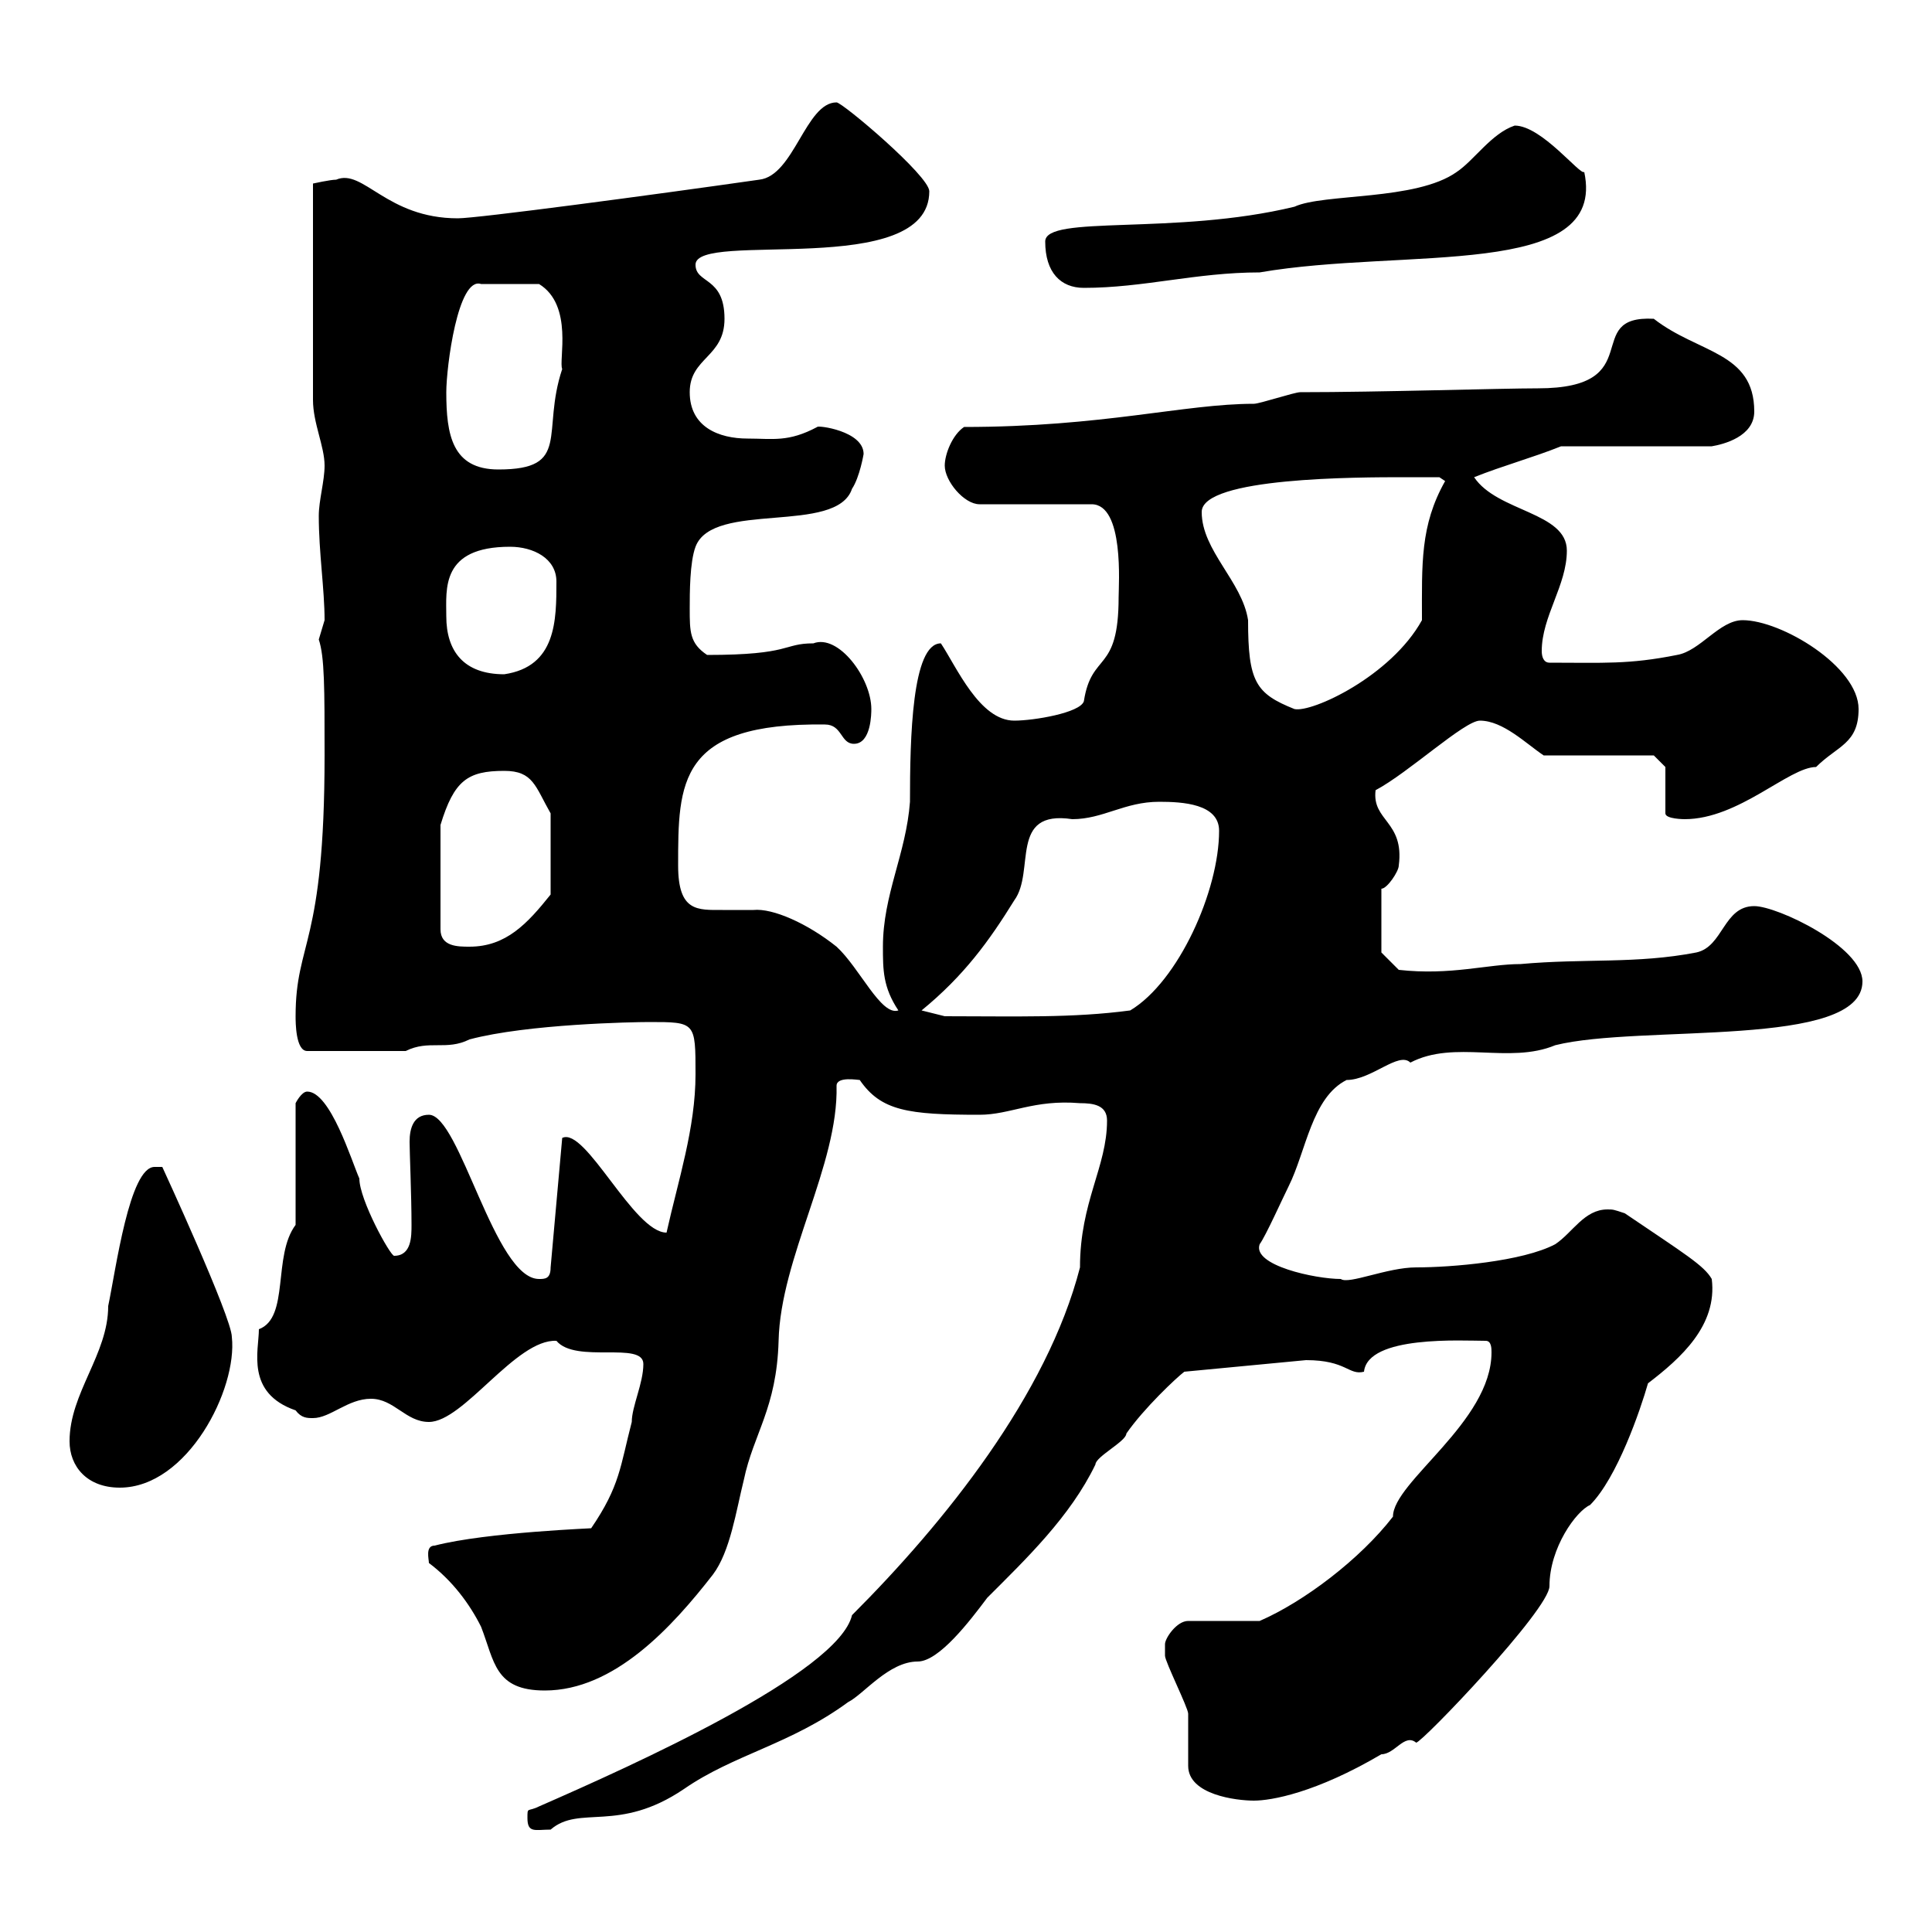 <svg xmlns="http://www.w3.org/2000/svg" xmlns:xlink="http://www.w3.org/1999/xlink" width="300" height="300"><path d="M81.90 282.30C81.90 284.70 83.10 284.10 85.50 284.10C90 280.20 96 284.70 106.20 277.80C114 272.40 122.70 270.90 131.70 264.30C134.10 263.10 138 258 142.50 258C145.80 258 150.60 251.70 153.30 248.10C159.30 242.10 166.20 235.50 170.10 227.40C170.10 226.20 174.90 223.80 174.90 222.60C177.60 218.70 182.70 213.90 183.90 213L202.80 211.20C209.10 211.20 209.40 213.60 211.80 213C212.40 207.30 227.10 208.20 230.70 208.20C231.60 208.20 231.60 209.40 231.60 210C231.60 220.80 216.30 230.10 216.30 235.50C211.20 242.10 202.50 248.70 195.60 251.70L184.50 251.70C182.70 251.70 180.90 254.40 180.90 255.30C180.90 256.20 180.90 257.10 180.90 257.10C180.90 258 184.50 265.20 184.50 266.10C184.50 267 184.50 273.30 184.50 274.20C184.50 278.70 192 279.60 194.70 279.60C197.40 279.60 204.30 278.40 214.50 272.40C216.60 272.40 218.10 269.10 219.90 270.60C220.80 270.60 240.60 249.90 240.60 246.30C240.60 240.30 244.80 234.60 246.90 233.70C251.10 229.50 254.70 219 255.90 214.80C261 210.90 266.70 205.80 265.80 198.60C264.60 196.50 261.60 194.70 252.30 188.40C250.50 187.80 250.50 187.80 249.60 187.80C246 187.80 244.20 191.40 241.50 193.20C236.40 195.90 225.30 196.80 219.90 196.80C215.40 196.80 209.40 199.50 208.20 198.60C204.30 198.60 194.40 196.50 195.60 193.20C196.50 192 199.20 186 200.10 184.20C202.80 178.80 203.70 170.40 209.10 167.70C213 167.70 217.20 163.20 219 165C225.90 161.40 234.30 165.30 241.50 162.30C254.70 159 289.20 162.90 289.20 152.40C289.20 147 276 140.70 272.40 140.70C267.60 140.70 267.60 147 263.40 147.90C254.10 149.70 246 148.80 236.10 149.70C231 149.70 225.30 151.50 217.20 150.60L214.50 147.90L214.50 138C215.40 138 217.20 135.30 217.20 134.40C218.10 127.50 213 127.50 213.60 122.70C218.70 120 227.40 111.90 229.80 111.90C233.40 111.90 237 115.50 239.70 117.30L256.80 117.30L258.60 119.10L258.60 126.30C258.60 127.20 261.60 127.20 261.60 127.20C270 127.20 277.80 119.10 282 119.10C285.30 115.80 288.60 115.50 288.60 110.10C288.60 103.50 276.60 96.30 270.60 96.30C267 96.30 264 101.10 260.40 101.70C252.90 103.20 249 102.90 240.60 102.90C239.70 102.90 239.40 102 239.40 101.10C239.40 95.70 243.30 90.90 243.30 85.50C243.30 79.50 232.50 79.50 228.90 74.10C233.40 72.30 237.90 71.10 242.40 69.30L265.80 69.30C267.60 69 272.40 67.80 272.40 63.90C272.40 54.60 263.70 54.90 256.80 49.50C245.40 48.90 256.20 60.30 238.80 60.30C233.10 60.30 214.20 60.90 201.90 60.90C201 60.90 195.60 62.70 194.70 62.70C183.90 62.70 171.30 66.30 149.70 66.30C147.90 67.50 146.70 70.50 146.70 72.30C146.70 74.70 149.70 78.30 152.10 78.30L169.50 78.30C174.60 78.30 173.70 90.90 173.70 92.70C173.70 104.70 169.50 101.10 168.30 108.90C167.70 110.70 160.50 111.90 157.50 111.90C152.10 111.90 148.50 103.50 146.10 99.90C141.60 99.90 141.30 114.60 141.30 124.50C140.70 132.60 137.10 138.90 137.10 147C137.10 150.60 137.10 153.30 139.50 156.90C136.80 157.80 133.50 150.30 129.90 147C125.40 143.40 120 141 117 141.30C115.50 141.30 113.70 141.30 112.20 141.30C108.30 141.30 105.30 141.60 105.30 134.40C105.30 121.50 105.30 112.20 128.10 112.50C130.80 112.50 130.50 115.50 132.60 115.50C135.30 115.50 135.30 110.70 135.30 110.10C135.30 105.30 130.20 98.40 126.30 99.90C121.50 99.90 123 101.70 109.80 101.70C107.10 99.90 107.10 98.10 107.10 94.50C107.10 92.10 107.10 87.30 108 84.90C110.70 77.70 129.90 83.10 132.30 75.90C133.50 74.10 134.10 70.50 134.10 70.50C134.10 66.90 126.90 66 126.90 66.30C122.40 68.70 120 68.10 116.10 68.10C111.60 68.10 107.10 66.30 107.10 60.90C107.10 55.50 112.50 55.50 112.50 49.50C112.50 42.90 108 44.10 108 41.10C108 35.70 144.30 43.50 144.30 29.70C144.30 27.30 130.80 15.90 129.90 15.90C125.10 15.90 123.30 27.30 117.90 27.90C101.10 30.30 74.10 33.90 71.10 33.90C60 33.90 56.40 26.10 52.20 27.90C51.30 27.90 48.60 28.50 48.60 28.50L48.60 62.10C48.60 65.70 50.40 69.30 50.40 72.30C50.40 74.70 49.50 77.70 49.50 80.10C49.50 85.80 50.40 91.50 50.40 96.30C50.40 96.30 49.50 99.30 49.50 99.30C50.40 102 50.40 106.80 50.40 117.30C50.40 147 45.90 146.10 45.90 157.80C45.90 158.70 45.90 163.20 47.70 163.20L63 163.20C66.60 161.40 69.30 163.20 72.90 161.40C81.90 159 98.40 158.70 100.80 158.70C108 158.70 108 158.70 108 166.80C108 175.20 105.30 183.30 103.50 191.40C98.40 191.40 90.90 174.90 87.30 176.70L85.50 196.80C85.50 198.60 84.60 198.60 83.70 198.60C76.80 198.60 71.40 173.10 66.60 173.10C64.20 173.10 63.60 175.20 63.60 177.30C63.60 178.80 63.90 185.70 63.90 190.20C63.90 192 63.90 195 61.20 195C60.60 195 55.80 186.30 55.80 183C54.60 180.30 51.30 169.50 47.70 169.50C46.80 169.50 45.90 171.30 45.90 171.30L45.90 190.20C42.30 195 45 204.60 40.20 206.40C40.20 209.70 38.10 216.30 45.90 219C46.80 220.20 47.70 220.20 48.60 220.20C51.30 220.20 54 217.20 57.60 217.20C61.20 217.20 63 220.80 66.60 220.80C72 220.80 80.10 207.90 86.40 208.20C89.40 211.80 99.90 208.20 99.90 211.80C99.90 214.80 98.10 218.40 98.10 220.80C96.30 227.70 96.30 230.70 91.80 237.30C92.70 237.30 75.60 237.90 67.50 240C66 240 66.60 242.10 66.60 242.70C70.20 245.40 72.90 249 74.70 252.60C76.80 258 76.80 262.50 84.60 262.50C95.40 262.50 104.40 252.60 110.70 244.50C113.40 240.90 114.30 234.60 115.50 229.80C117 222.60 120.60 218.70 120.90 208.20C121.20 195.30 130.20 180.90 129.90 168.60C129.90 167.10 133.20 167.70 133.50 167.70C136.80 172.50 141 173.10 152.10 173.10C156.90 173.10 160.50 170.70 167.70 171.30C169.80 171.30 171.90 171.60 171.90 174C171.90 181.20 167.70 186.60 167.70 196.80C162.60 216.60 146.70 236.40 132.30 250.80C130.20 259.80 98.10 274.20 83.70 280.50C81.90 281.40 81.90 280.50 81.90 282.30ZM10.80 223.80C10.80 227.70 13.50 231 18.60 231C29.10 231 36.90 215.70 36 207.60C36 204.60 25.20 181.20 25.20 181.20C25.20 181.20 24 181.20 24 181.20C20.10 181.20 18 197.10 16.80 202.80C16.80 210.30 10.80 216.30 10.80 223.80ZM143.10 156.90C149.70 151.50 153.60 146.10 157.50 139.80C160.80 135.30 156.60 125.70 166.50 127.20C171.30 127.20 174.60 124.50 180 124.50C183.60 124.50 189.30 124.80 189.30 129C189.30 138.30 183 152.40 175.50 156.90C166.50 158.10 157.80 157.80 146.70 157.80ZM78.30 119.70C82.80 119.70 83.10 122.10 85.50 126.30L85.50 138.90C81.90 143.40 78.60 147 72.90 147C71.10 147 68.40 147 68.40 144.30L68.40 128.10C70.50 121.20 72.60 119.70 78.30 119.70ZM186.60 79.50C186.60 74.10 210.90 74.10 218.10 74.10C219.90 74.10 223.50 74.10 223.50 74.10L224.40 74.70C220.50 81.60 220.80 87.60 220.80 96.30C216 105 203.70 110.70 201 110.10C195 107.70 193.80 105.90 193.80 96.30C192.90 90.30 186.60 85.50 186.60 79.50ZM69.30 95.70C69.30 91.50 68.40 84.90 79.20 84.90C82.80 84.90 86.40 86.70 86.40 90.30C86.40 96.30 86.40 103.50 78.30 104.70C72 104.70 69.30 101.10 69.30 95.70ZM69.30 60.90C69.30 57 71.10 42.90 74.70 44.10L83.70 44.10C89.10 47.40 86.70 56.10 87.30 57.30C84 67.20 88.80 72.90 77.40 72.90C70.20 72.90 69.30 67.50 69.30 60.90ZM162.30 37.50C162.30 42.30 164.70 44.70 168.30 44.70C177.60 44.70 185.70 42.30 195.60 42.30C218.10 38.40 249.60 43.50 246 26.70C245.40 27.30 239.40 19.50 235.20 19.50C231.60 20.70 228.90 24.90 226.20 26.70C219.90 31.20 205.50 30 201 32.10C182.40 36.60 162.30 33.30 162.30 37.50Z"/></svg>